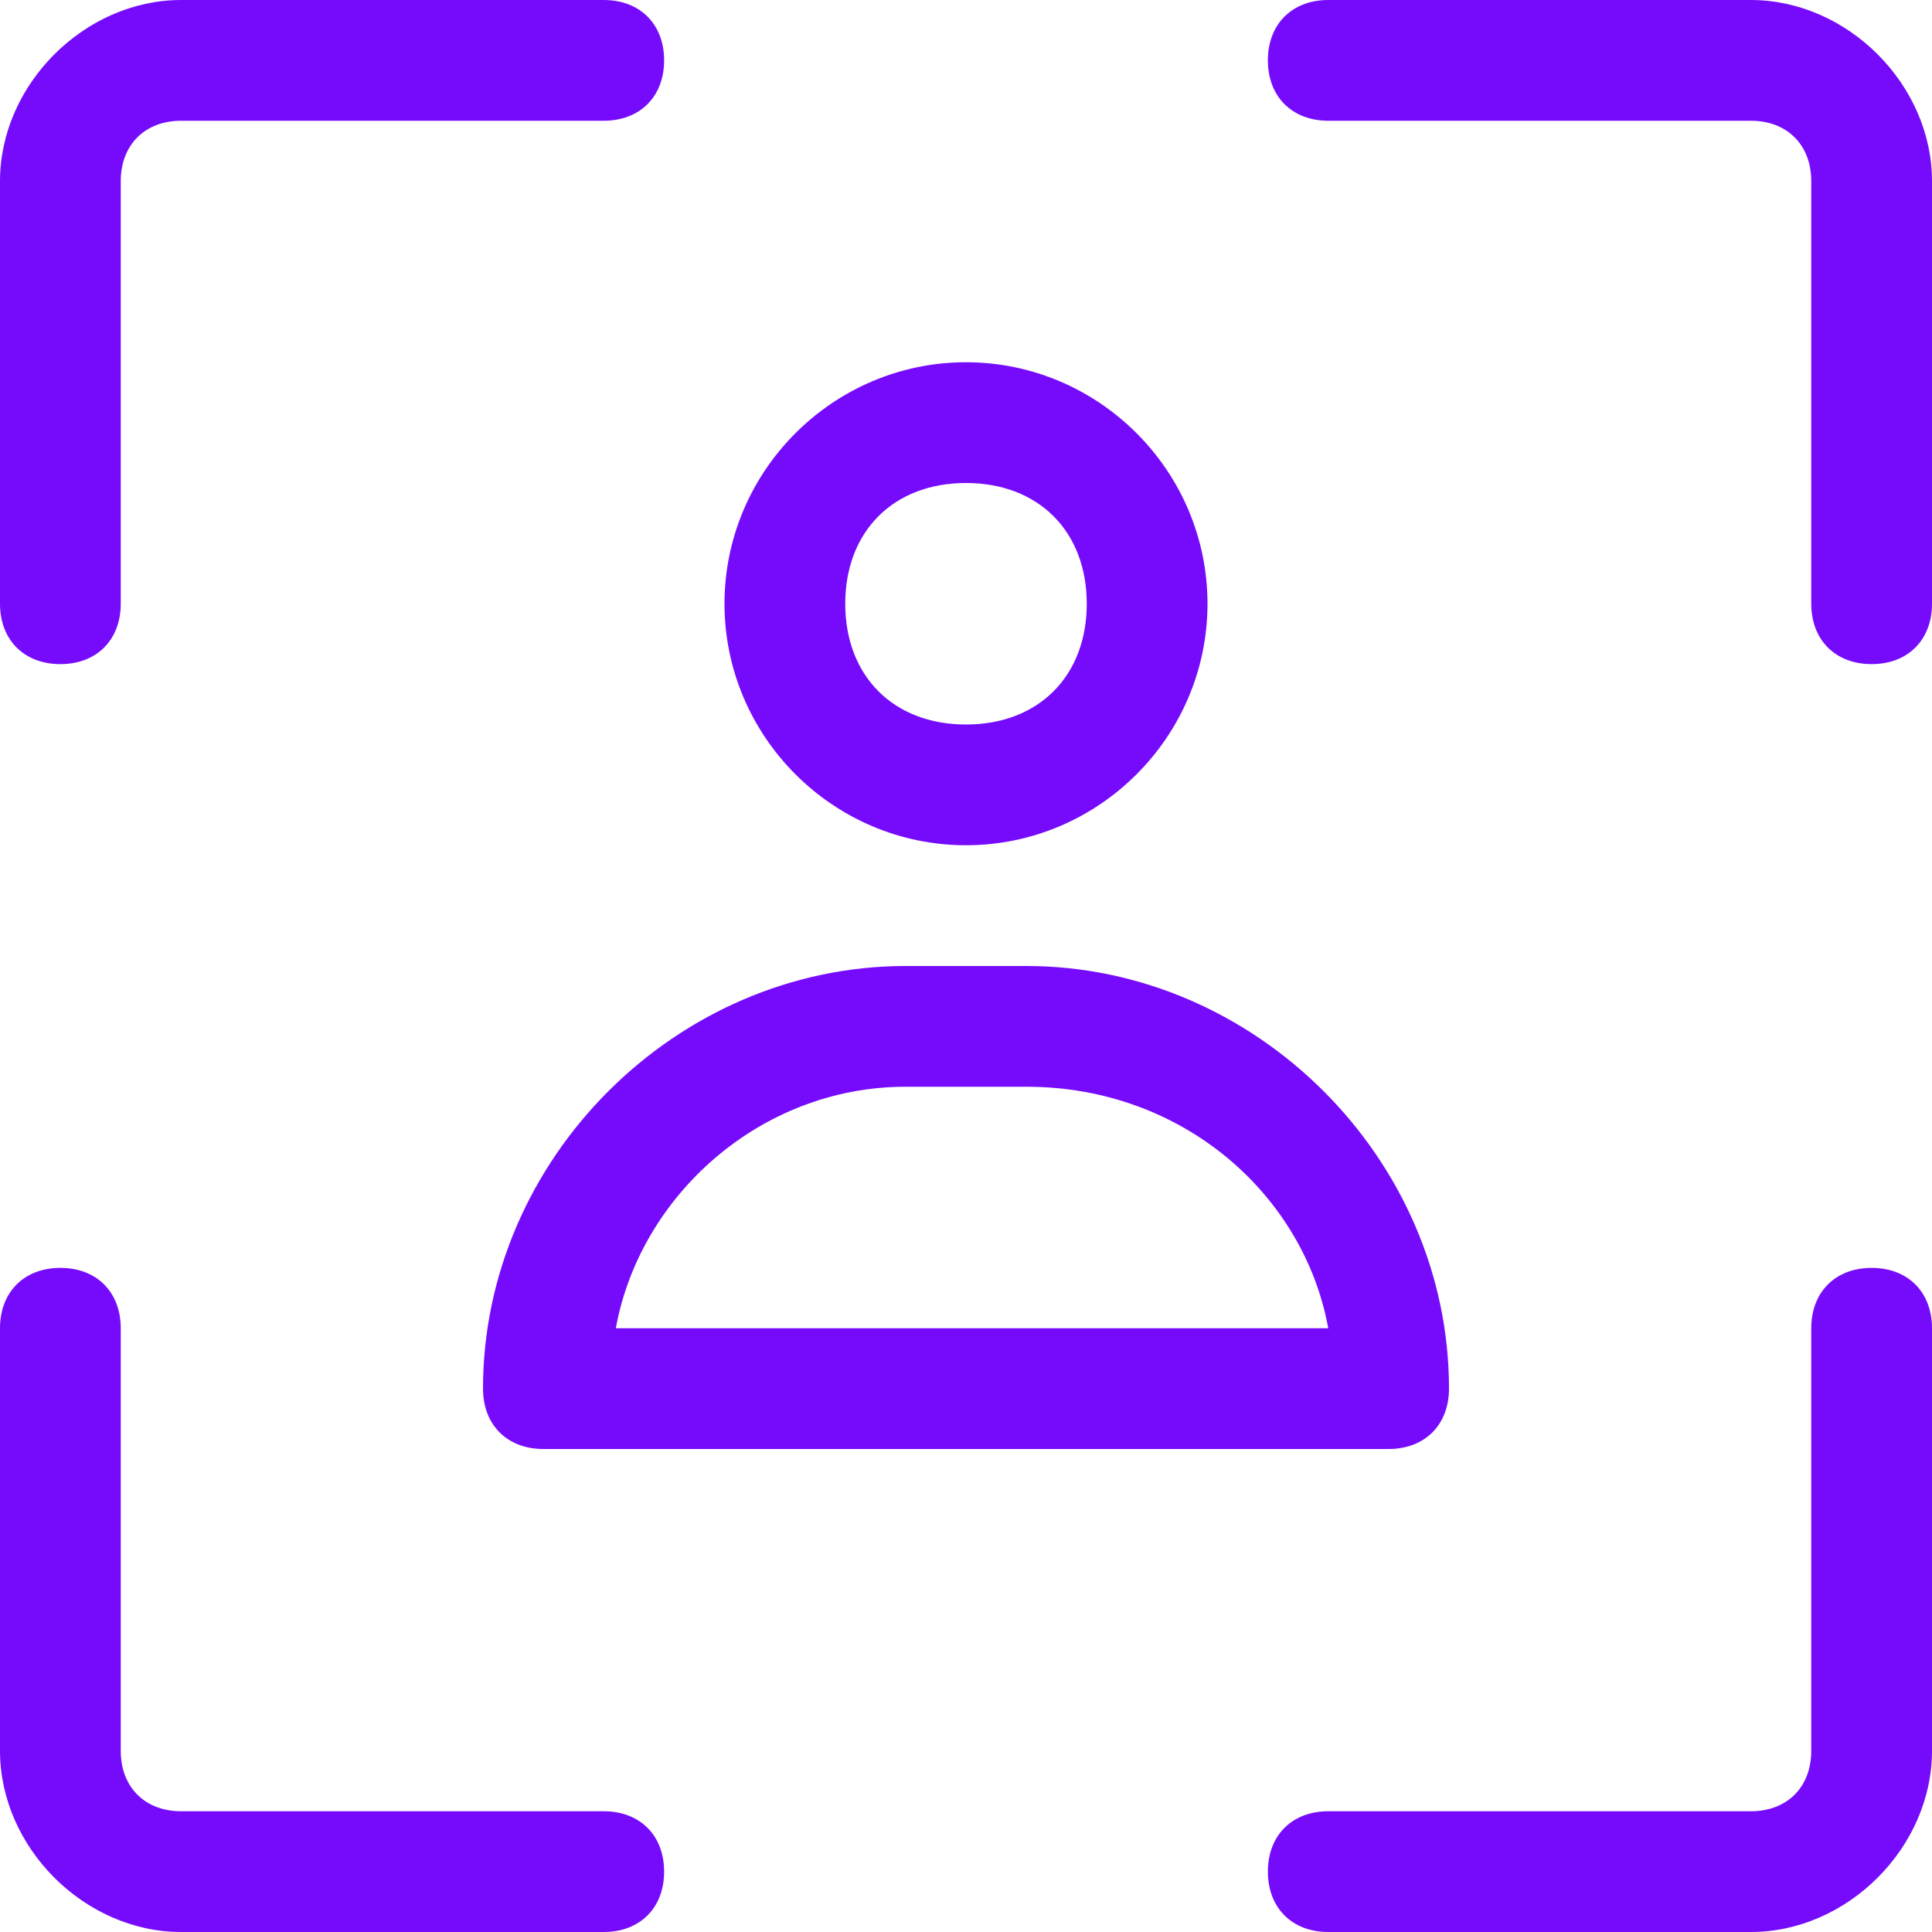 <?xml version="1.0" encoding="utf-8"?>
<!-- Generator: Adobe Illustrator 24.0.3, SVG Export Plug-In . SVG Version: 6.00 Build 0)  -->
<svg version="1.1" id="Layer_1" xmlns="http://www.w3.org/2000/svg" xmlns:xlink="http://www.w3.org/1999/xlink" x="0px" y="0px"
	 viewBox="0 0 16 16" style="enable-background:new 0 0 16 16;" xml:space="preserve">
<style type="text/css">
	.st0{fill:#760BFC;}
</style>
<g>
	<path class="st0" d="M0.5,5.5C0.2,5.5,0,5.3,0,5V1.5C0,0.7,0.7,0,1.5,0H5c0.3,0,0.5,0.2,0.5,0.5S5.3,1,5,1H1.5C1.2,1,1,1.2,1,1.5V5
		C1,5.3,0.8,5.5,0.5,5.5z"/>
	<path class="st0" d="M15.5,5.5C15.2,5.5,15,5.3,15,5V1.5C15,1.2,14.8,1,14.5,1H11c-0.3,0-0.5-0.2-0.5-0.5S10.7,0,11,0h3.5
		C15.3,0,16,0.7,16,1.5V5C16,5.3,15.8,5.5,15.5,5.5z"/>
	<path class="st0" d="M14.5,16H11c-0.3,0-0.5-0.2-0.5-0.5S10.7,15,11,15h3.5c0.3,0,0.5-0.2,0.5-0.5V11c0-0.3,0.2-0.5,0.5-0.5
		S16,10.7,16,11v3.5C16,15.3,15.3,16,14.5,16z"/>
	<path class="st0" d="M5,16H1.5C0.7,16,0,15.3,0,14.5V11c0-0.3,0.2-0.5,0.5-0.5S1,10.7,1,11v3.5C1,14.8,1.2,15,1.5,15H5
		c0.3,0,0.5,0.2,0.5,0.5S5.3,16,5,16z"/>
	<path class="st0" d="M8,7C6.9,7,6,6.1,6,5s0.9-2,2-2c1.1,0,2,0.9,2,2S9.1,7,8,7z M8,4C7.4,4,7,4.4,7,5s0.4,1,1,1s1-0.4,1-1
		S8.6,4,8,4z"/>
	<path class="st0" d="M11.5,12h-7C4.2,12,4,11.8,4,11.5C4,9.6,5.6,8,7.5,8h1c1.9,0,3.5,1.6,3.5,3.5C12,11.8,11.8,12,11.5,12z
		 M5.1,11H11c-0.2-1.1-1.2-2-2.5-2h-1C6.3,9,5.3,9.9,5.1,11z"/>
</g>
</svg>
